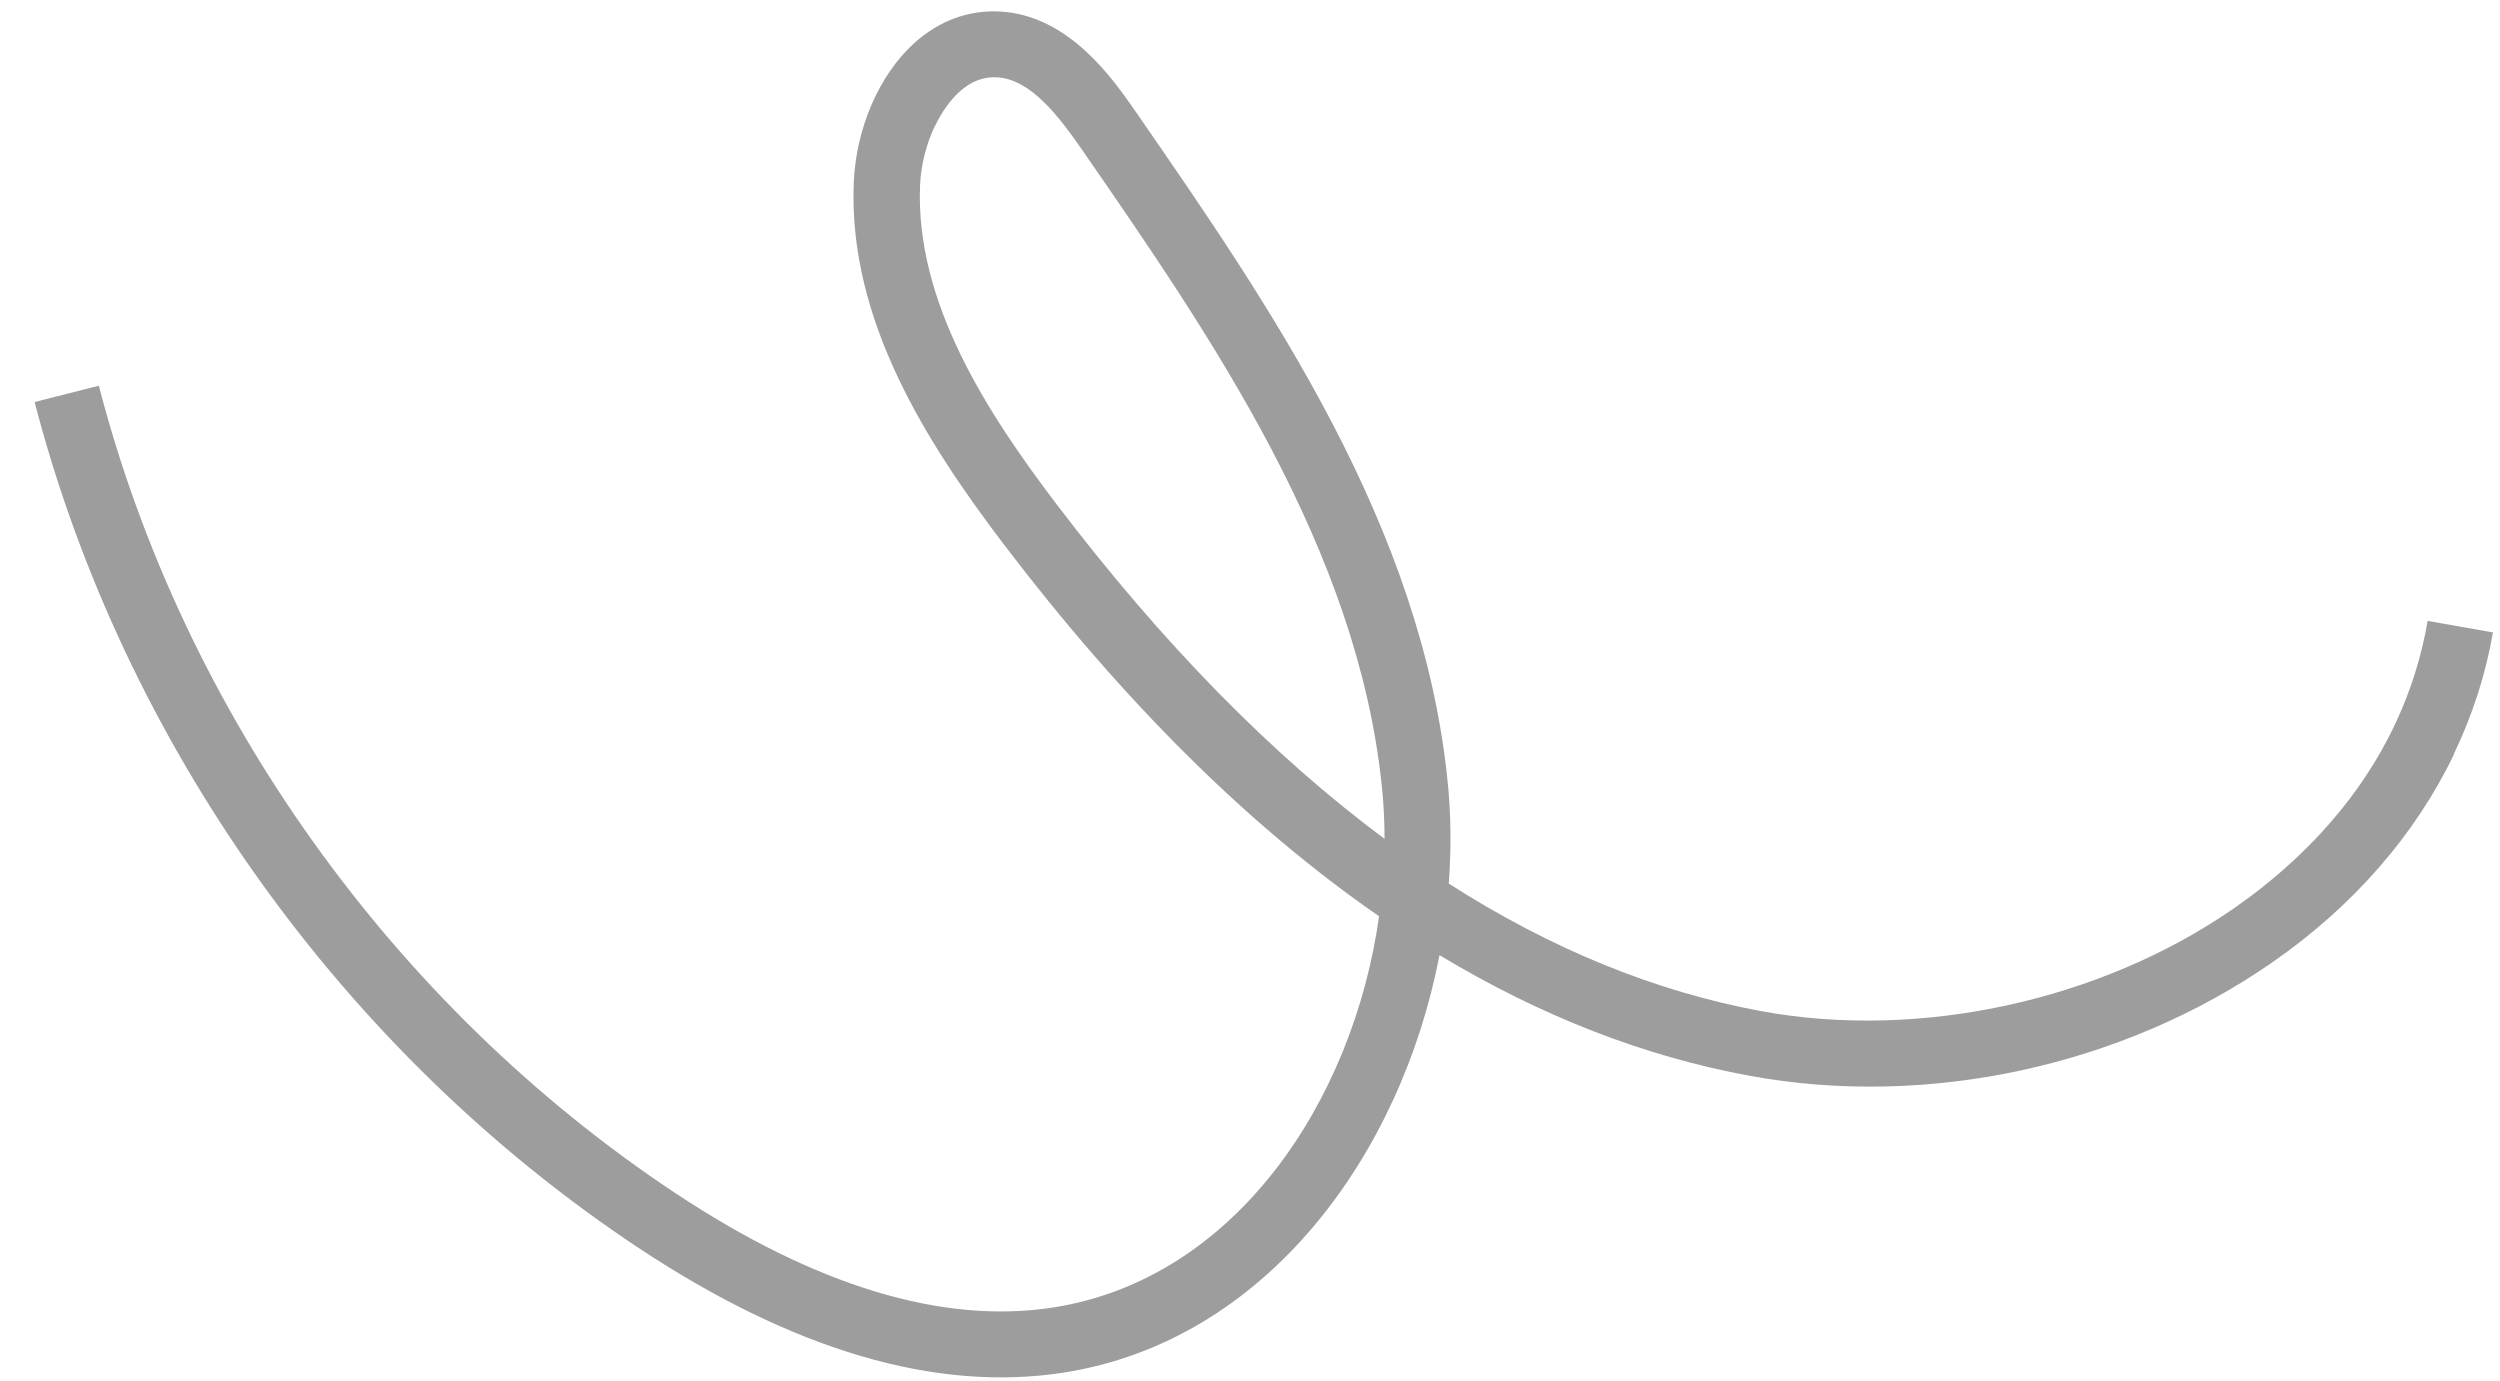 <?xml version="1.0" encoding="UTF-8"?> <svg xmlns="http://www.w3.org/2000/svg" width="67" height="37" viewBox="0 0 67 37" fill="none"><path d="M65.767 20.218C64.73 22.369 63.07 24.285 60.898 25.791C56.897 28.571 51.666 29.706 46.906 28.834C44.071 28.316 41.293 27.232 38.578 25.598C37.548 30.955 33.932 35.944 28.492 36.788C25.084 37.315 21.259 36.191 17.116 33.446C9.205 28.2 3.303 19.936 0.928 10.774L2.649 10.337C4.914 19.082 10.546 26.966 18.097 31.974C21.855 34.465 25.26 35.498 28.213 35.042C33.103 34.287 36.264 29.515 36.959 24.556C33.48 22.151 30.122 18.822 26.9 14.586C24.833 11.865 22.735 8.583 22.88 4.906C22.938 3.446 23.557 2.01 24.502 1.155C25.168 0.553 25.966 0.26 26.811 0.309C28.653 0.417 29.822 2.106 30.451 3.013C34.037 8.201 38.107 14.084 38.797 20.949C38.889 21.843 38.896 22.76 38.827 23.68C41.564 25.432 44.363 26.576 47.209 27.1C51.452 27.879 56.301 26.82 59.87 24.342C61.873 22.951 64.399 20.486 65.061 16.64L66.811 16.949C66.615 18.082 66.259 19.178 65.756 20.222L65.767 20.218ZM25.062 3.36C24.828 3.846 24.68 4.418 24.657 4.977C24.534 8.096 26.438 11.043 28.319 13.517C31.157 17.249 34.091 20.241 37.106 22.481C37.105 22.023 37.083 21.566 37.038 21.117C36.391 14.705 32.461 9.022 28.997 4.011C28.365 3.102 27.622 2.125 26.72 2.072C26.354 2.053 26.022 2.178 25.705 2.467C25.459 2.692 25.239 3.004 25.066 3.362L25.062 3.36Z" fill="#9D9D9D"></path></svg> 